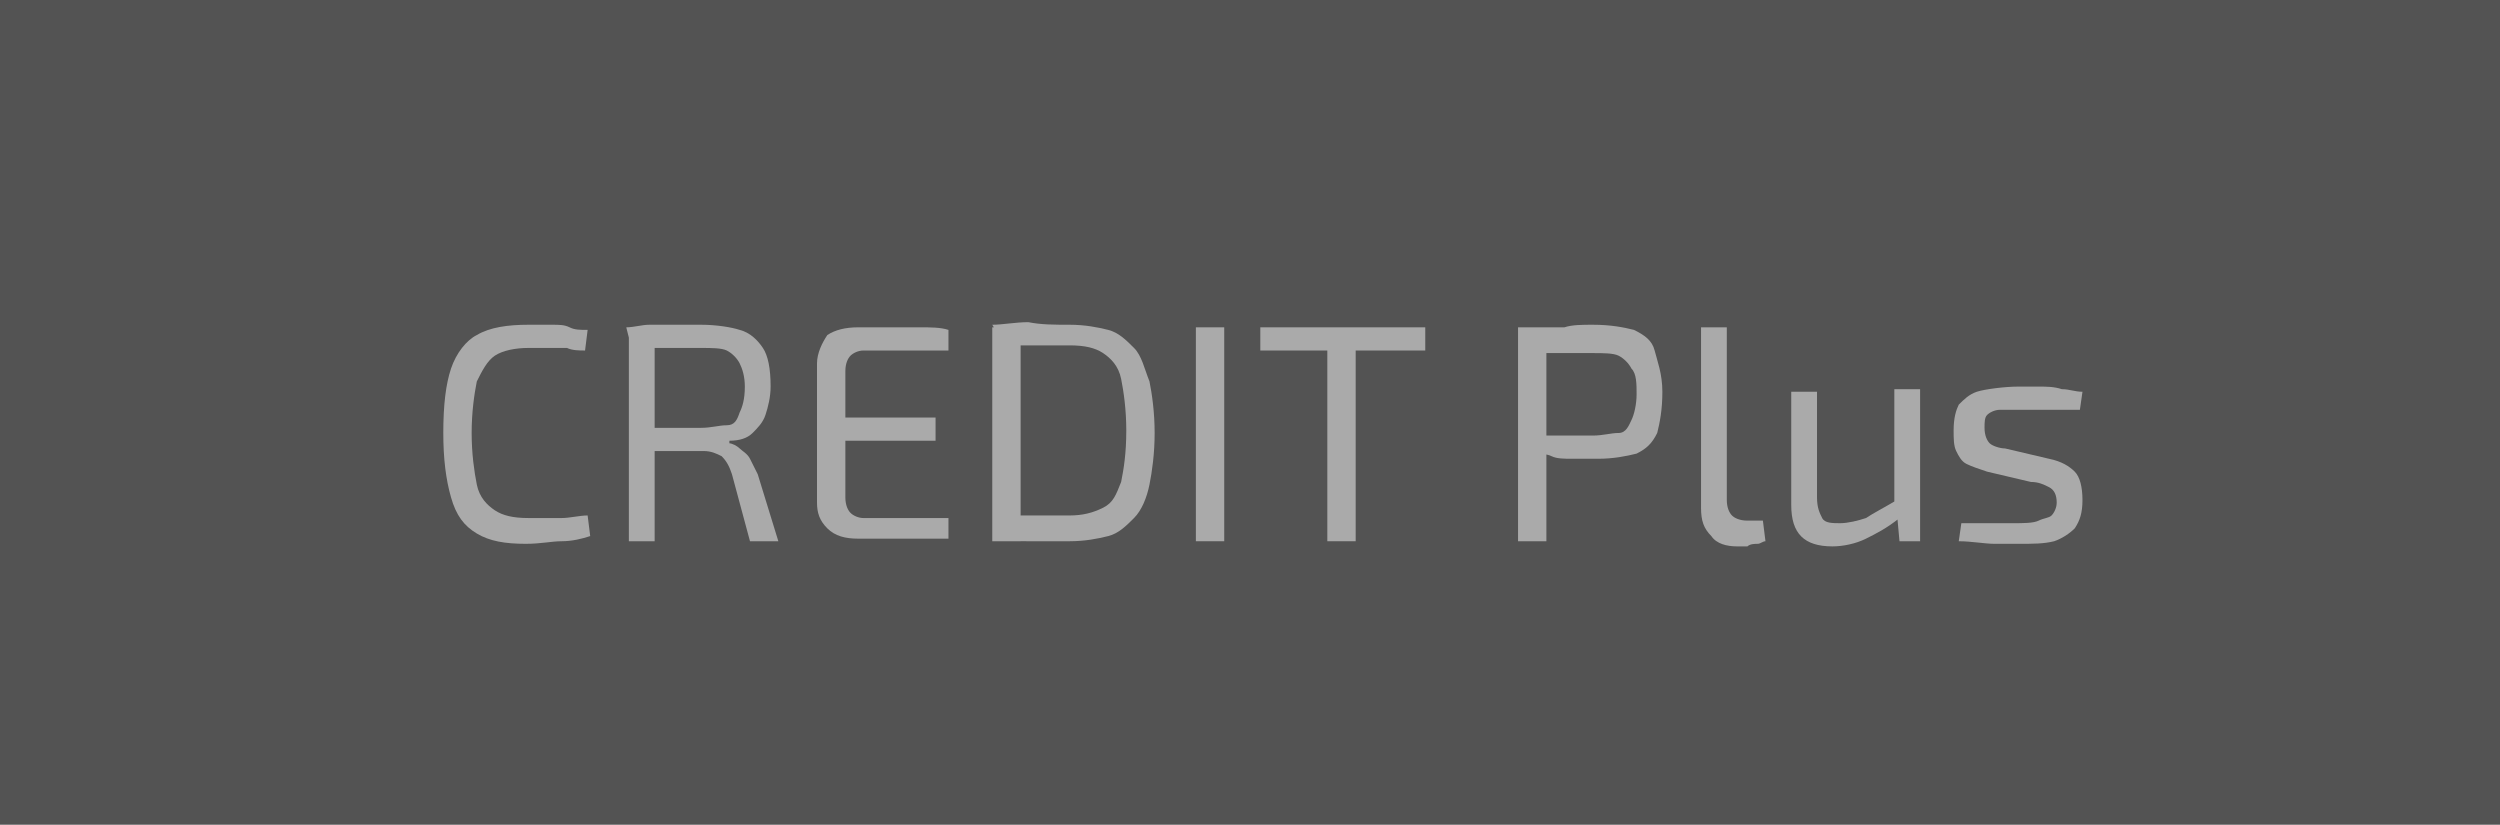 <?xml version="1.0" encoding="utf-8"?>
<!-- Generator: Adobe Illustrator 26.5.1, SVG Export Plug-In . SVG Version: 6.00 Build 0)  -->
<svg version="1.1" id="Ebene_1" xmlns="http://www.w3.org/2000/svg" xmlns:xlink="http://www.w3.org/1999/xlink" x="0px" y="0px"
	 viewBox="0 0 97 32" style="enable-background:new 0 0 97 32;" xml:space="preserve">
<style type="text/css">
	.st0{fill:#535353;}
	.st1{enable-background:new    ;}
	.st2{fill:#AAAAAA;}
</style>
<g id="CREDIT_Plus" transform="translate(3288 -4473.5)">
	<rect id="Rechteck_20" x="-3288" y="4473.5" class="st0" width="97" height="32"/>
	<g class="st1">
		<path class="st2" d="M-3267.5,4486.1c0.4,0,0.7,0,0.9,0c0.3,0,0.5,0,0.7,0.1s0.4,0.1,0.7,0.1l-0.1,0.8c-0.2,0-0.5,0-0.7-0.1
			c-0.2,0-0.4,0-0.7,0s-0.5,0-0.8,0c-0.5,0-1,0.1-1.3,0.3s-0.5,0.6-0.7,1c-0.1,0.5-0.2,1.2-0.2,2c0,0.8,0.1,1.5,0.2,2
			c0.1,0.5,0.4,0.8,0.7,1s0.7,0.3,1.3,0.3c0.5,0,0.9,0,1.3,0c0.3,0,0.7-0.1,1-0.1l0.1,0.8c-0.3,0.1-0.7,0.2-1.1,0.2
			c-0.4,0-0.8,0.1-1.4,0.1c-0.8,0-1.4-0.1-1.9-0.4c-0.5-0.3-0.8-0.7-1-1.4s-0.3-1.5-0.3-2.5c0-1.1,0.1-1.9,0.3-2.5s0.6-1.1,1-1.3
			C-3269,4486.2-3268.3,4486.1-3267.5,4486.1z"/>
		<path class="st2" d="M-3260.8,4486.1c0.6,0,1.2,0.1,1.5,0.2c0.4,0.1,0.7,0.4,0.9,0.7c0.2,0.3,0.3,0.8,0.3,1.5
			c0,0.4-0.1,0.8-0.2,1.1s-0.3,0.5-0.5,0.7c-0.2,0.2-0.5,0.3-0.9,0.3v0.1c0.1,0,0.3,0.1,0.4,0.2c0.1,0.1,0.3,0.2,0.4,0.4
			c0.1,0.2,0.2,0.4,0.3,0.6l0.8,2.6h-1.1l-0.7-2.6c-0.1-0.3-0.2-0.5-0.4-0.7c-0.2-0.1-0.4-0.2-0.7-0.2c-0.5,0-0.9,0-1.3,0
			c-0.4,0-0.7,0-0.9,0c-0.2,0-0.4,0-0.6,0l0-0.9h2.7c0.4,0,0.7-0.1,1-0.1s0.4-0.2,0.5-0.5c0.1-0.2,0.2-0.5,0.2-1
			c0-0.4-0.1-0.7-0.2-0.9s-0.3-0.4-0.5-0.5s-0.6-0.1-1-0.1c-0.7,0-1.2,0-1.7,0c-0.5,0-0.8,0-1,0l-0.2-0.8c0.3,0,0.6-0.1,0.9-0.1
			c0.3,0,0.6,0,0.9,0C-3261.6,4486.1-3261.2,4486.1-3260.8,4486.1z M-3262.6,4486.2v8.3h-1v-8.3H-3262.6z"/>
		<path class="st2" d="M-3254.7,4486.2c0.4,0,0.8,0,1.2,0s0.8,0,1.2,0c0.4,0,0.8,0,1.1,0.1l0,0.8h-3.3c-0.2,0-0.4,0.1-0.5,0.2
			c-0.1,0.1-0.2,0.3-0.2,0.6v4.9c0,0.3,0.1,0.5,0.2,0.6c0.1,0.1,0.3,0.2,0.5,0.2h3.3l0,0.8c-0.4,0-0.8,0-1.1,0s-0.8,0-1.2,0
			s-0.8,0-1.2,0c-0.5,0-0.9-0.1-1.2-0.4c-0.3-0.3-0.4-0.6-0.4-1v-5.4c0-0.4,0.2-0.8,0.4-1.1
			C-3255.6,4486.3-3255.2,4486.2-3254.7,4486.2z M-3256.1,4489.7h4.4v0.9h-4.4V4489.7z"/>
		<path class="st2" d="M-3246.5,4486.1c0.6,0,1.1,0.1,1.5,0.2c0.4,0.1,0.7,0.4,1,0.7s0.4,0.8,0.6,1.3c0.1,0.5,0.2,1.2,0.2,2
			s-0.1,1.5-0.2,2c-0.1,0.5-0.3,1-0.6,1.3c-0.3,0.3-0.6,0.6-1,0.7c-0.4,0.1-0.9,0.2-1.5,0.2c-0.6,0-1.1,0-1.6,0
			c-0.5,0-0.9,0-1.4-0.1l0.5-0.9c0.3,0,0.7,0,1.1,0s0.9,0,1.4,0c0.5,0,0.9-0.1,1.3-0.3s0.5-0.5,0.7-1c0.1-0.5,0.2-1.1,0.2-2
			c0-0.8-0.1-1.5-0.2-2c-0.1-0.5-0.4-0.8-0.7-1s-0.7-0.3-1.3-0.3c-0.5,0-0.9,0-1.3,0s-0.8,0-1.2,0l-0.5-0.8c0.4,0,0.9-0.1,1.4-0.1
			C-3247.6,4486.1-3247.1,4486.1-3246.5,4486.1z M-3248.4,4486.2v8.3h-1.1v-8.3H-3248.4z"/>
		<path class="st2" d="M-3240.5,4486.2v8.3h-1.1v-8.3H-3240.5z"/>
		<path class="st2" d="M-3232.7,4486.2v0.9h-6.4v-0.9H-3232.7z M-3235.4,4486.2v8.3h-1.1v-8.3H-3235.4z"/>
		<path class="st2" d="M-3226.2,4486.1c0.7,0,1.2,0.1,1.6,0.2c0.4,0.2,0.7,0.4,0.8,0.8s0.3,0.9,0.3,1.6s-0.1,1.2-0.2,1.6
			c-0.2,0.4-0.4,0.6-0.8,0.8c-0.4,0.1-0.9,0.2-1.5,0.2c-0.3,0-0.7,0-1,0c-0.3,0-0.6,0-0.8-0.1s-0.5-0.1-0.7-0.1
			c-0.2,0-0.3-0.1-0.4-0.1l0-0.6c0.4,0,0.9,0,1.3,0s0.9,0,1.4,0c0.4,0,0.7-0.1,1-0.1s0.4-0.3,0.5-0.5c0.1-0.2,0.2-0.6,0.2-1
			c0-0.4,0-0.8-0.2-1c-0.1-0.2-0.3-0.4-0.5-0.5s-0.6-0.1-1-0.1c-0.7,0-1.2,0-1.7,0c-0.5,0-0.8,0-1,0l-0.2-0.9c0.3,0,0.6-0.1,0.9-0.1
			c0.3,0,0.6,0,0.9,0C-3227,4486.1-3226.6,4486.1-3226.2,4486.1z M-3228,4486.2v8.3h-1.1v-8.3H-3228z"/>
		<path class="st2" d="M-3221,4486.1l0,6.8c0,0.3,0.1,0.5,0.2,0.6c0.1,0.1,0.3,0.2,0.6,0.2h0.6l0.1,0.8c-0.1,0-0.2,0.1-0.3,0.1
			c-0.1,0-0.3,0-0.4,0.1c-0.1,0-0.3,0-0.4,0c-0.4,0-0.8-0.1-1-0.4c-0.3-0.3-0.4-0.6-0.4-1.1v-7H-3221z"/>
		<path class="st2" d="M-3217.5,4488.7v4.1c0,0.4,0.1,0.6,0.2,0.8c0.1,0.2,0.4,0.2,0.7,0.2c0.3,0,0.7-0.1,1-0.2
			c0.3-0.2,0.7-0.4,1.2-0.7l0.1,0.7c-0.5,0.4-0.9,0.6-1.3,0.8s-0.9,0.3-1.3,0.3c-1.1,0-1.6-0.5-1.6-1.6v-4.4H-3217.5z
			 M-3213.5,4488.7v5.8h-0.8l-0.1-1.1l-0.1-0.2v-4.6H-3213.5z"/>
		<path class="st2" d="M-3209.7,4488.5c0.3,0,0.5,0,0.8,0c0.3,0,0.6,0,0.9,0.1c0.3,0,0.5,0.1,0.8,0.1l-0.1,0.7c-0.4,0-0.7,0-1.1,0
			c-0.4,0-0.7,0-1.1,0c-0.4,0-0.6,0-0.9,0c-0.2,0-0.4,0.1-0.5,0.2c-0.1,0.1-0.1,0.3-0.1,0.5c0,0.3,0.1,0.5,0.2,0.6
			c0.1,0.1,0.4,0.2,0.6,0.2l1.7,0.4c0.5,0.1,0.8,0.3,1,0.5c0.2,0.2,0.3,0.6,0.3,1.1c0,0.5-0.1,0.8-0.3,1.1c-0.2,0.2-0.5,0.4-0.8,0.5
			c-0.4,0.1-0.8,0.1-1.4,0.1c-0.2,0-0.5,0-0.9,0c-0.4,0-0.9-0.1-1.4-0.1l0.1-0.7c0.2,0,0.4,0,0.6,0c0.2,0,0.4,0,0.7,0
			c0.2,0,0.5,0,0.7,0c0.4,0,0.8,0,1-0.1s0.4-0.1,0.5-0.2c0.1-0.1,0.2-0.3,0.2-0.5c0-0.3-0.1-0.5-0.3-0.6s-0.4-0.2-0.7-0.2l-1.7-0.4
			c-0.3-0.1-0.6-0.2-0.8-0.3c-0.2-0.1-0.3-0.3-0.4-0.5s-0.1-0.5-0.1-0.8c0-0.5,0.1-0.8,0.2-1c0.2-0.2,0.4-0.4,0.7-0.5
			S-3210.2,4488.5-3209.7,4488.5z"/>
	</g>
</g>
</svg>
